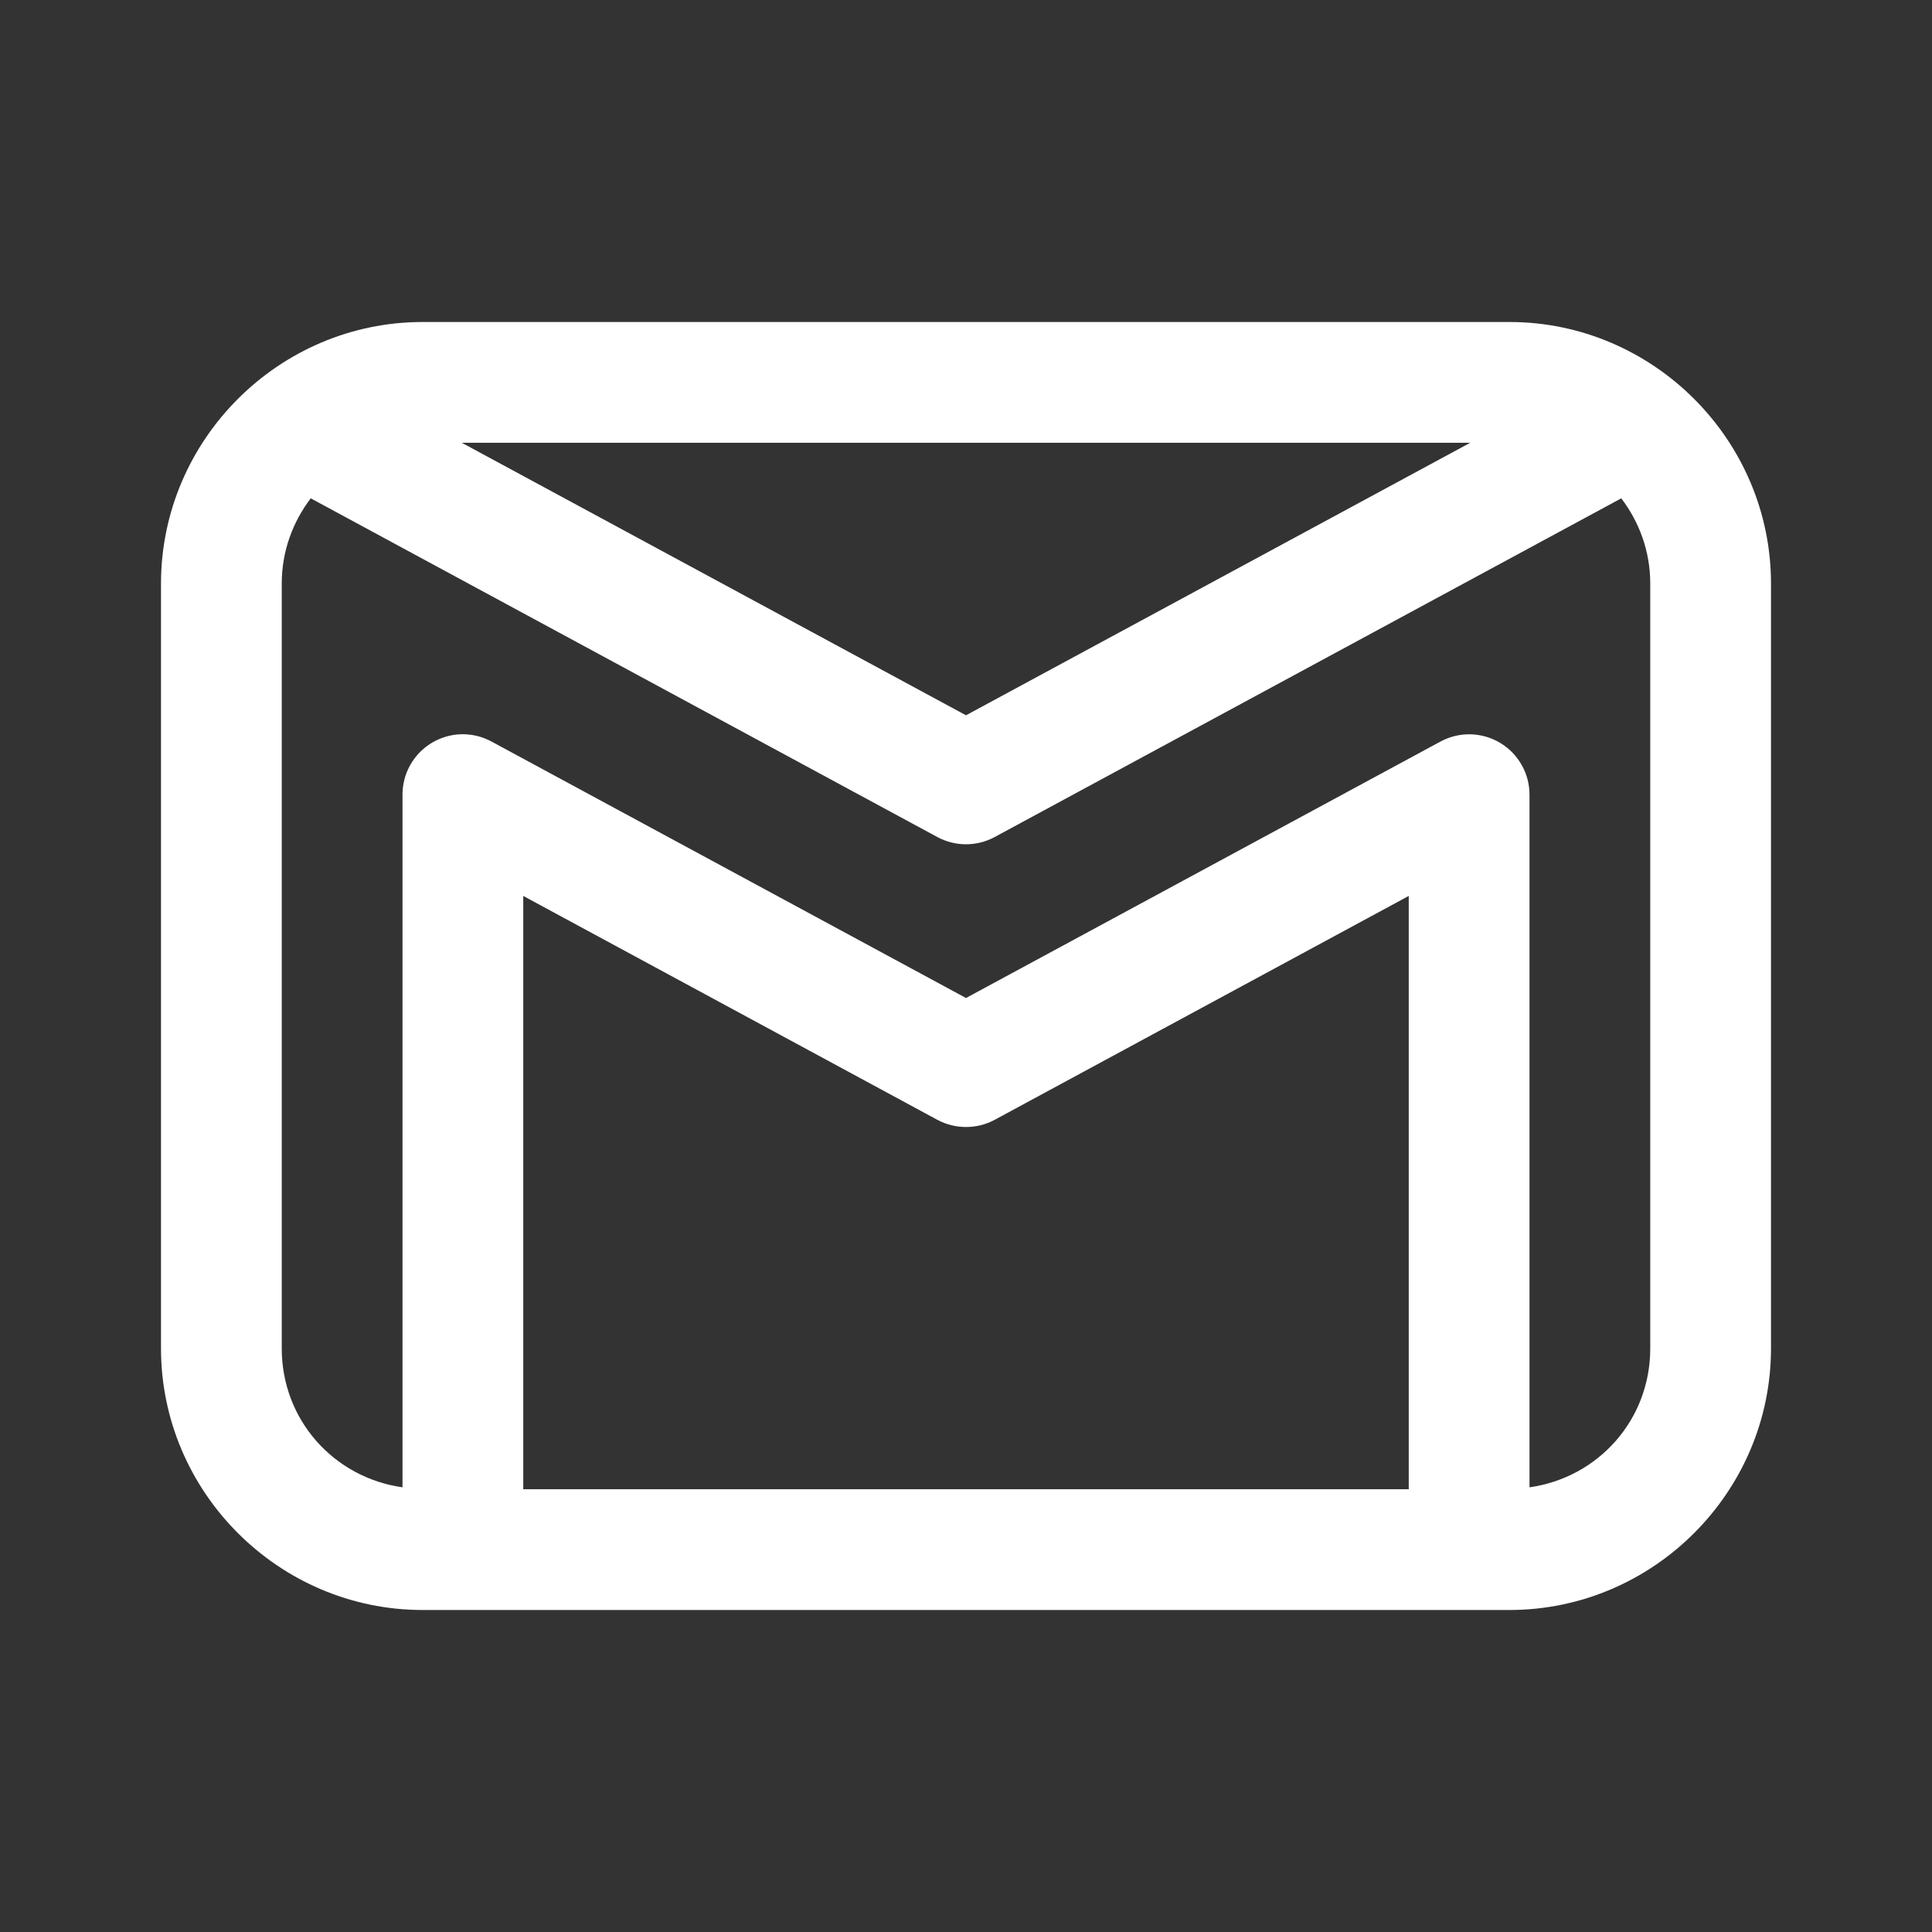 <svg width="30" height="30" viewBox="0 0 30 30" fill="none" xmlns="http://www.w3.org/2000/svg">
<rect x="0" y="0" width="30" height="30" fill="#333333" stroke="none"/>
<path d="M6.562 5C4.33 5 2.5 6.83 2.5 9.062V20.938C2.5 23.17 4.33 25 6.562 25H23.438C25.67 25 27.5 23.17 27.5 20.938V9.062C27.5 6.83 25.67 5 23.438 5H6.562ZM7.17 6.875H22.83L15 11.107L7.17 6.875ZM4.825 7.738L14.554 12.997C14.691 13.071 14.844 13.11 15 13.11C15.156 13.11 15.309 13.071 15.446 12.997L25.175 7.738C25.454 8.105 25.625 8.56 25.625 9.062V20.938C25.625 22.049 24.817 22.944 23.75 23.095V12.339C23.75 12.177 23.708 12.017 23.627 11.876C23.547 11.735 23.432 11.617 23.292 11.534C23.153 11.451 22.994 11.406 22.832 11.402C22.67 11.399 22.51 11.438 22.367 11.515L15 15.497L7.633 11.515C7.495 11.44 7.341 11.401 7.184 11.401C6.936 11.402 6.698 11.502 6.523 11.677C6.348 11.853 6.25 12.091 6.25 12.339V23.095C5.184 22.944 4.375 22.049 4.375 20.938V9.062C4.375 8.56 4.546 8.105 4.825 7.738ZM8.125 13.912L14.554 17.388C14.691 17.462 14.844 17.5 15 17.5C15.156 17.5 15.309 17.462 15.446 17.388L21.875 13.912V23.125H8.125V13.912Z" fill="white"/>
</svg>
